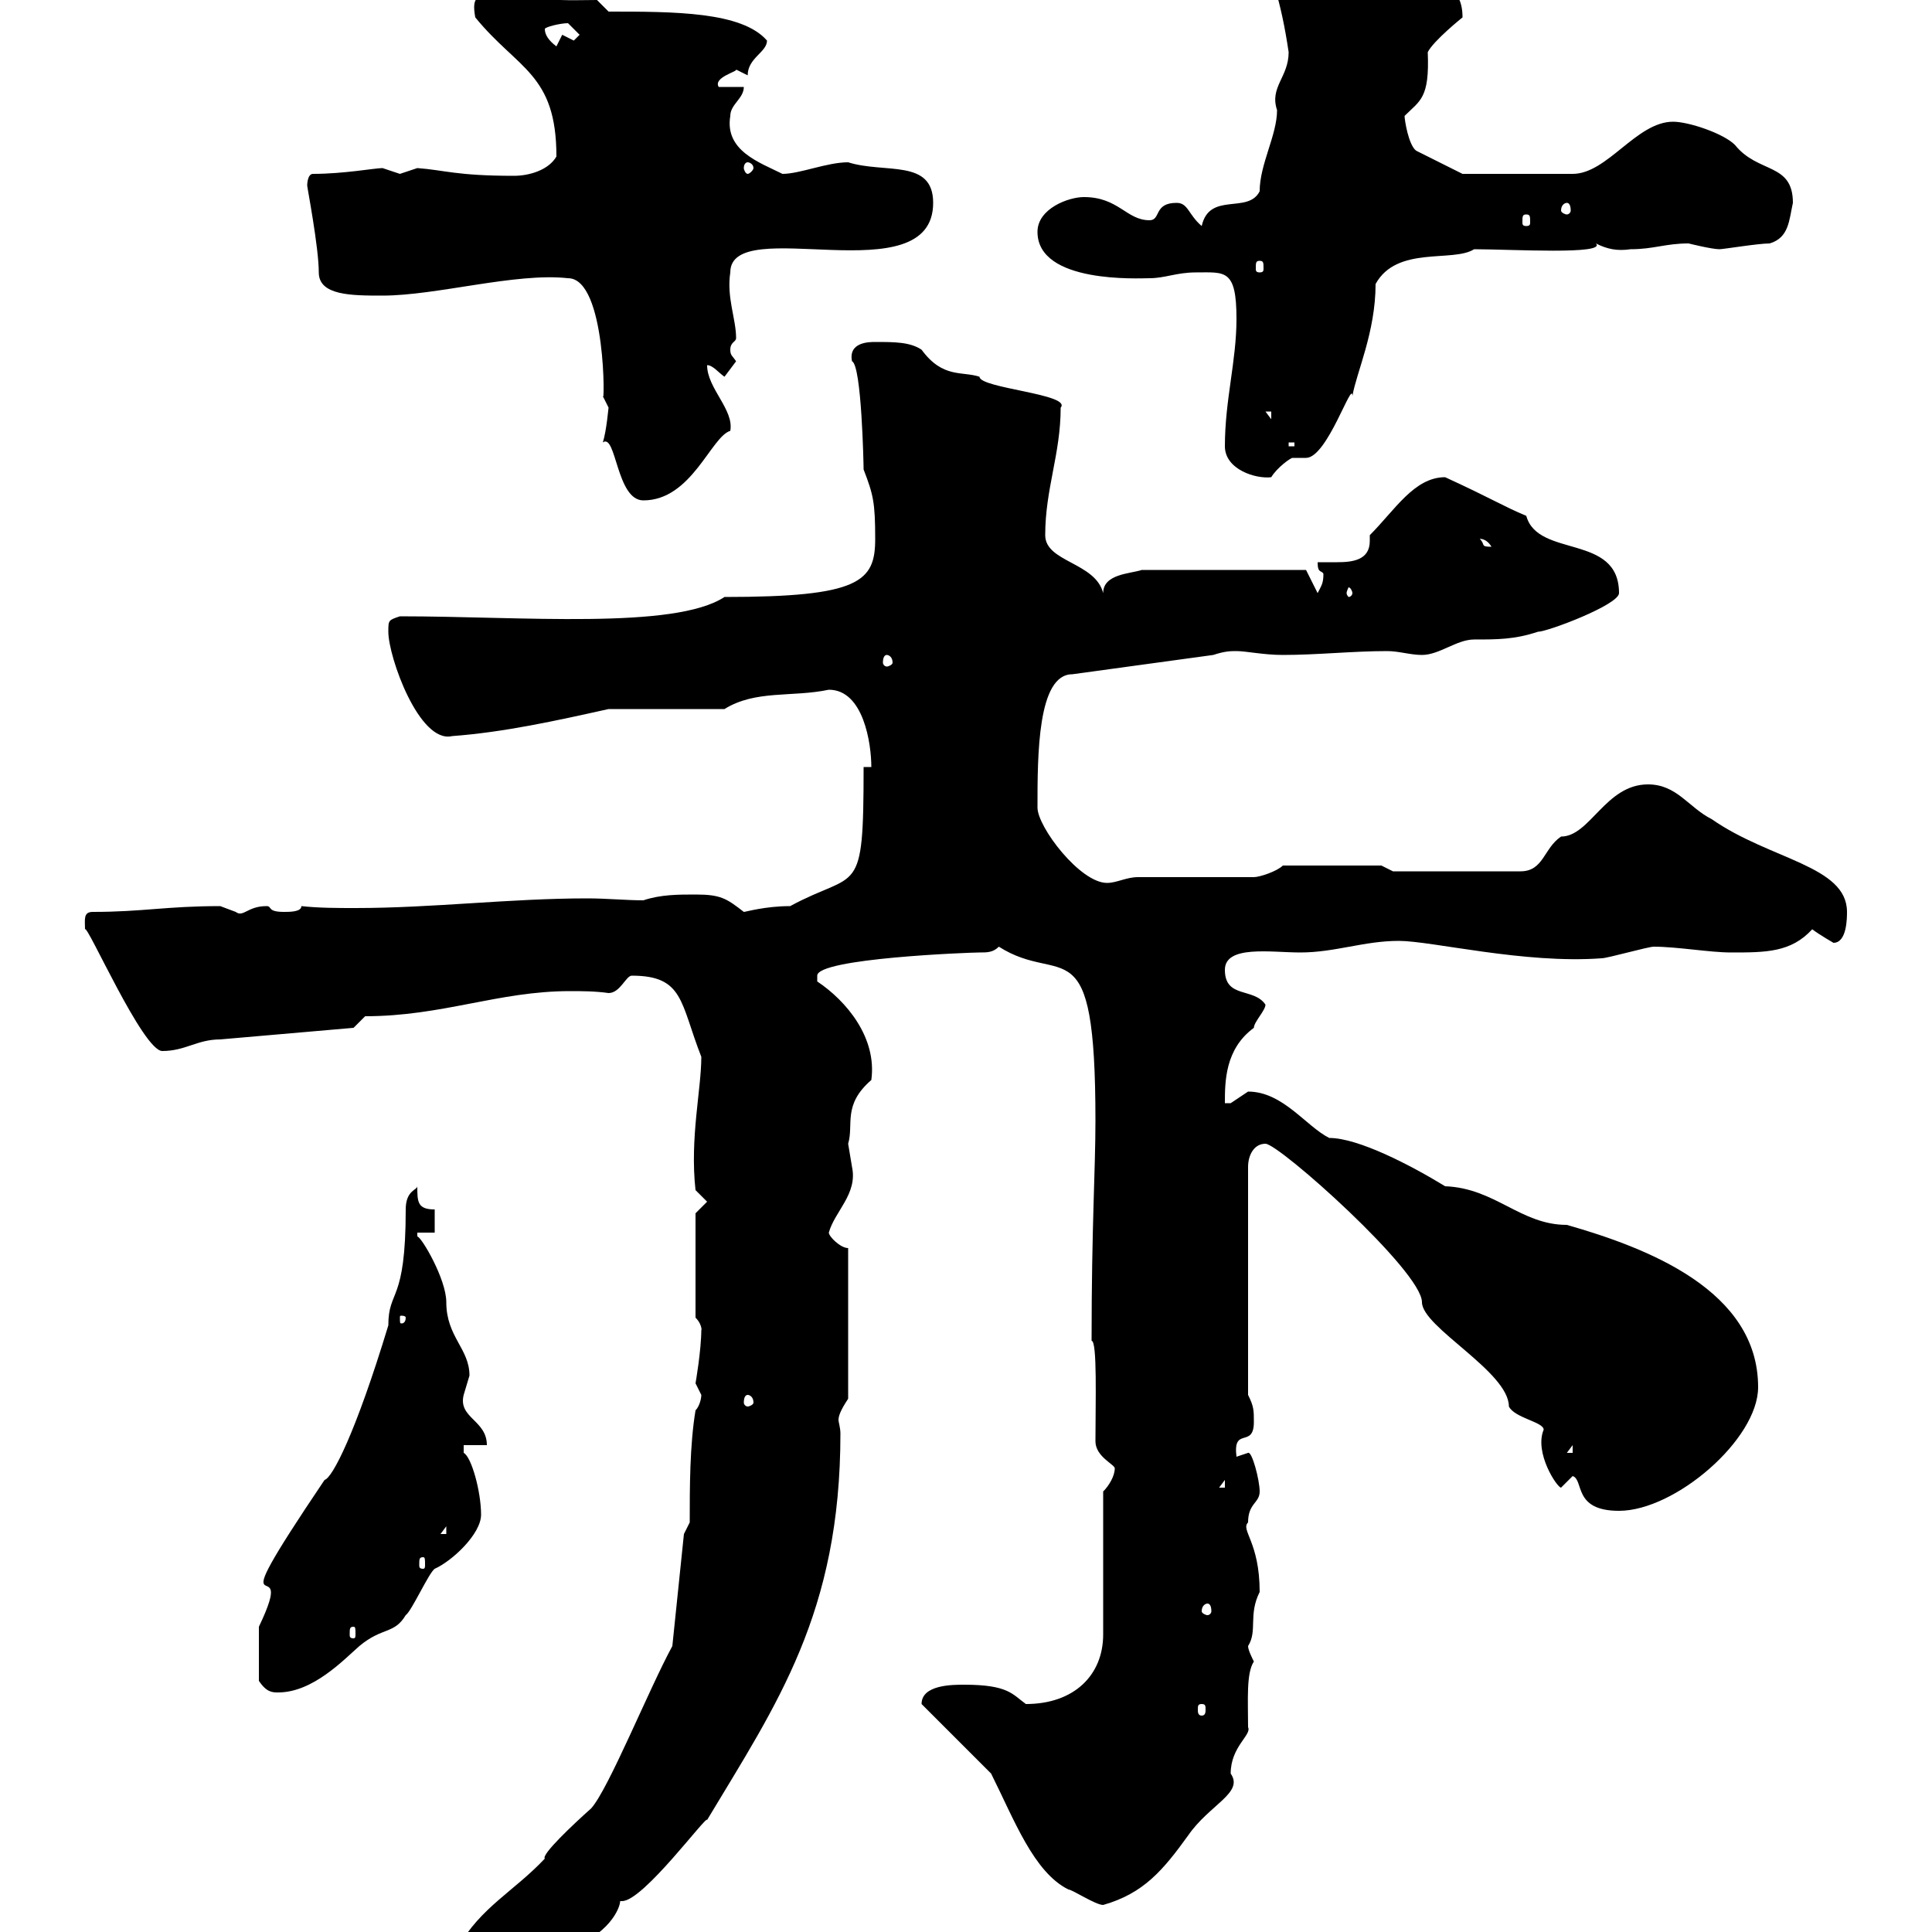 <svg xmlns="http://www.w3.org/2000/svg" xmlns:xlink="http://www.w3.org/1999/xlink" width="300" height="300"><path d="M54.90 313.80C56.10 313.80 58.80 313.50 59.40 315C62.10 315 71.40 310.80 74.70 307.80C75.60 307.80 81 307.80 81.90 307.80C82.80 307.80 86.40 303 87.30 303C94.80 300.60 96.30 296.10 96.30 295.20C96.30 295.20 96.60 295.20 96.60 295.20C99.90 295.20 109.80 281.70 109.80 282.60C120.60 264.60 130.50 250.50 130.50 222.60C130.50 221.70 130.20 220.80 130.20 220.50C130.20 219.90 130.50 219 131.70 217.20L131.70 193.80C130.50 193.80 128.70 192 128.70 191.40C129.60 188.10 133.20 185.40 132.30 181.20C132.30 181.20 131.70 177.60 131.70 177.60C132.60 174.60 130.80 171.60 135.30 167.70C136.20 161.10 131.40 155.40 126.90 152.40C126.90 152.40 126.90 152.40 126.90 151.50C126.90 148.80 150.60 147.90 152.10 147.90C153.30 147.90 154.20 147.90 155.10 147C165 153.30 170.10 143.10 170.10 174C170.10 181.80 169.50 190.20 169.50 208.20C170.40 208.20 170.10 217.80 170.10 223.80C170.10 226.20 173.10 227.40 173.10 228C173.10 229.20 172.20 230.70 171.30 231.60L171.30 253.80C171.30 260.10 166.80 264.60 159.30 264.60C157.20 263.10 156.60 261.60 149.70 261.60C147.90 261.60 143.10 261.60 143.10 264.60L153.90 275.40C157.50 282.60 160.50 290.70 165.90 293.40C166.50 293.40 170.10 295.80 171.30 295.80C177.60 294 180.60 290.40 184.50 285C187.80 280.20 193.20 278.40 191.10 275.40C191.10 271.20 194.40 269.40 193.80 268.20C193.80 264 193.50 259.80 194.70 258C194.40 257.40 193.80 256.20 193.80 255.60C195.30 253.20 193.80 250.80 195.60 247.20C195.60 239.40 192.60 237.60 193.80 236.40C193.80 233.40 195.60 233.40 195.60 231.60C195.60 229.80 194.40 225.30 193.80 225.60C193.80 225.60 192 226.20 192 226.20C191.40 221.40 194.70 225 194.70 220.80C194.70 219 194.70 218.40 193.80 216.60L193.80 181.20C193.80 179.40 194.70 177.60 196.50 177.60C198.60 177.60 220.80 197.40 220.80 202.20C220.80 206.10 234.30 213 234.30 218.40C235.20 220.20 239.70 220.80 239.70 222C238.20 225.60 241.80 231 242.40 231C242.40 231 244.20 229.20 244.20 229.20C246 229.80 244.20 234.60 251.40 234.60C260.10 234.60 273 223.50 273 215.40C273 200.40 255.90 193.80 243.30 190.20C236.10 190.20 232.20 184.50 224.40 184.20C219 180.90 210.90 176.70 206.40 176.70C202.80 174.90 199.20 169.50 193.80 169.50C193.80 169.50 191.10 171.30 191.10 171.30C191.10 171.30 190.20 171.30 190.20 171.30C190.20 168 190.20 162.90 194.70 159.60C194.70 158.70 196.50 156.90 196.50 156C194.70 153.30 190.20 155.10 190.20 150.60C190.20 146.70 197.40 147.90 201.90 147.90C207.30 147.90 211.80 146.10 217.20 146.10C222.30 146.10 236.70 149.70 248.70 148.80C249.60 148.80 255.90 147 256.80 147C260.40 147 265.50 147.90 268.80 147.90C274.20 147.90 278.10 147.90 281.40 144.30C282.60 145.20 284.70 146.40 284.70 146.40C286.80 146.40 286.80 142.50 286.80 141.60C286.80 134.40 274.80 133.50 265.80 127.20C262.20 125.40 260.40 121.80 255.90 121.80C249.30 121.80 246.90 129.90 242.40 129.90C239.70 131.70 239.70 135.30 236.10 135.30L216.30 135.30L214.50 134.40L199.20 134.40C198.30 135.30 195.60 136.20 194.70 136.20L176.70 136.20C174.90 136.20 173.40 137.10 171.90 137.10C167.70 137.10 161.10 128.40 161.10 125.40C161.10 117.30 161.10 104.70 166.50 104.70L188.40 101.70C190.20 101.10 191.10 101.10 192 101.10C193.50 101.10 196.20 101.70 199.20 101.70C204.60 101.70 210 101.10 215.40 101.10C217.20 101.10 219 101.70 220.80 101.70C223.50 101.70 226.20 99.30 228.90 99.30C232.50 99.30 235.20 99.30 238.80 98.10C240.30 98.10 251.40 93.90 251.40 92.10C251.40 82.80 238.80 86.70 237 80.10C233.40 78.60 231.60 77.40 224.40 74.10C219.60 74.10 216.60 79.20 212.70 83.10C212.70 83.40 212.70 83.70 212.70 84C212.70 87 210 87.30 207.60 87.30C206.40 87.30 205.50 87.30 204.60 87.30C204.60 89.10 205.20 88.50 205.50 89.10C205.50 90.60 205.20 90.90 204.60 92.10L202.80 88.50L177.30 88.50C175.50 89.10 171.30 89.10 171.30 92.10C170.10 87.30 162.30 87.30 162.30 83.10C162.30 75.90 164.70 70.50 164.70 63.30C166.50 61.20 152.10 60.30 152.10 58.50C149.40 57.60 146.40 58.80 143.10 54.30C141.30 53.10 138.90 53.10 135.90 53.10C135 53.10 131.70 53.10 132.30 56.10C133.80 56.70 134.10 72.30 134.10 72.90C135.60 76.80 135.90 78 135.90 83.70C135.90 90.30 133.50 92.70 112.50 92.70C104.70 97.80 81 95.70 62.10 95.70C60.30 96.30 60.30 96.30 60.30 98.10C60.30 102 65.10 115.50 70.20 114.30C78.30 113.70 86.40 111.90 94.50 110.10L112.50 110.10C117.30 107.10 123 108.30 128.70 107.10C134.10 107.10 135.30 115.50 135.30 119.10L134.10 119.10C134.10 139.80 133.20 135 122.70 140.70C118.80 140.70 115.80 141.60 115.50 141.60C112.80 139.50 111.90 138.90 108 138.90C105.30 138.90 102.60 138.90 99.90 139.80C97.20 139.80 94.20 139.50 91.20 139.50C79.20 139.50 67.20 141 55.20 141C52.50 141 49.50 141 46.80 140.70C46.80 141.60 45 141.60 44.10 141.60C41.40 141.60 42.30 140.70 41.40 140.70C38.40 140.70 37.80 142.50 36.60 141.60C36.60 141.60 34.20 140.70 34.20 140.70C25.80 140.70 22.20 141.60 14.40 141.60C12.90 141.60 13.20 142.80 13.20 144.30C13.50 143.40 22.20 163.20 25.20 163.20C28.80 163.20 30.60 161.40 34.20 161.40L54.90 159.60L56.70 157.80C68.70 157.80 77.40 153.90 88.50 153.90C90.30 153.90 92.40 153.90 94.50 154.20C96.30 154.20 97.20 151.50 98.10 151.50C106.20 151.50 105.60 155.70 108.90 164.10C108.90 169.20 107.10 176.70 108 184.80L109.80 186.60L108 188.40L108 204.60C109.20 205.80 108.90 207 108.90 206.40C108.90 209.70 108 214.80 108 214.80C108 214.80 108.90 216.60 108.90 216.60C108.90 217.20 108.60 218.40 108 219C107.10 224.40 107.10 231 107.10 236.40L106.20 238.20L104.40 255.60C100.80 262.20 94.50 277.80 91.80 280.80C89.10 283.20 84 288 84.60 288.60C79.80 293.70 74.70 296.10 71.10 302.40C65.70 301.20 67.50 309.90 63 308.40C59.40 308.40 57 311.70 54.90 313.80ZM69.30 306.60C69.30 307.20 69 307.20 68.70 307.20C68.70 307.20 68.40 307.20 68.40 306.60C68.40 306.30 68.70 306.30 68.70 306.30C69 306.30 69.30 306.30 69.30 306.60ZM186.60 264.60C187.20 264.60 187.20 264.90 187.20 265.50C187.20 265.80 187.20 266.40 186.60 266.40C186 266.40 186 265.80 186 265.50C186 264.90 186 264.60 186.60 264.60ZM40.20 261C41.40 262.80 42.30 262.80 43.20 262.80C48.60 262.80 53.40 257.70 55.80 255.60C59.40 252.60 61.20 253.80 63 250.80C63.90 250.20 66.60 244.20 67.50 243.60C70.20 242.40 74.70 238.20 74.70 235.20C74.70 231.60 73.20 226.20 72 225.60C72 225.60 72 224.40 72 224.40L75.60 224.40C75.60 220.50 71.10 220.20 72 216.60C72 216.60 72.90 213.60 72.90 213.60C72.90 209.40 69.30 207.60 69.30 202.20C69.30 198.60 65.40 192 64.80 192C64.80 192 64.80 191.40 64.80 191.40L67.50 191.40L67.50 187.80C64.80 187.80 64.80 186.60 64.80 184.20C64.80 184.80 63 184.80 63 187.80C63 202.50 60.30 200.10 60.30 205.80C55.20 222.60 51.60 229.50 50.40 229.80C32.40 256.50 46.80 238.80 40.20 252.60C40.20 254.40 40.20 258 40.20 261ZM54.90 252.60C55.20 252.60 55.20 252.90 55.20 253.80C55.20 254.10 55.20 254.40 54.90 254.40C54.30 254.40 54.30 254.10 54.30 253.80C54.30 252.90 54.30 252.60 54.90 252.60ZM187.50 249C187.80 249 188.10 249.30 188.10 250.20C188.10 250.50 187.80 250.80 187.50 250.80C187.20 250.80 186.60 250.50 186.60 250.20C186.60 249.30 187.20 249 187.50 249ZM65.70 241.80C66 241.80 66 242.10 66 243C66 243.30 66 243.60 65.70 243.60C65.10 243.60 65.10 243.30 65.10 243C65.10 242.10 65.10 241.80 65.70 241.80ZM69.30 237L69.30 238.20L68.40 238.20ZM190.20 229.80L190.20 231L189.30 231ZM244.20 224.40L244.20 225.60L243.30 225.60ZM116.10 216.60C116.40 216.60 117 216.90 117 217.80C117 218.10 116.40 218.40 116.10 218.40C115.80 218.40 115.50 218.10 115.50 217.80C115.50 216.90 115.80 216.60 116.10 216.60ZM63 204.60C63 205.50 62.40 205.50 62.40 205.50C62.10 205.50 62.10 205.50 62.10 204.60C62.10 204.30 62.10 204.30 62.40 204.30C62.40 204.30 63 204.30 63 204.60ZM137.70 101.70C138 101.70 138.60 102 138.60 102.90C138.60 103.20 138 103.50 137.70 103.50C137.40 103.50 137.10 103.20 137.10 102.90C137.10 102 137.40 101.70 137.70 101.70ZM210 92.10C210 92.40 209.70 92.70 209.40 92.70C209.40 92.70 209.10 92.40 209.10 92.10C209.10 91.80 209.40 91.20 209.40 91.20C209.70 91.20 210 91.80 210 92.10ZM229.80 83.70C229.50 83.70 230.70 83.40 231.60 84.90C229.80 84.90 230.70 84.60 229.80 83.70ZM93.60 68.70C95.70 67.20 95.70 77.70 99.90 77.70C107.40 77.70 110.40 67.80 113.40 66.90C114 63.60 109.80 60.30 109.80 56.70C110.70 56.70 111.60 57.90 112.50 58.50L114.30 56.10C113.70 55.20 113.40 55.20 113.40 54.30C113.40 53.10 114.30 53.10 114.30 52.50C114.30 49.50 112.80 46.20 113.40 42.30C113.40 33 144.90 45.90 144.90 31.50C144.90 24.60 137.40 27 131.70 25.20C128.40 25.20 124.20 27 121.50 27C117.90 25.20 112.50 23.40 113.40 18C113.40 16.20 115.50 15.30 115.50 13.50L111.60 13.50C110.70 12 114.60 11.10 114.30 10.80C114.30 10.80 116.10 11.70 116.10 11.70C116.10 9 119.10 8.10 119.10 6.30C115.20 1.80 104.70 1.80 94.50 1.80L92.70 0C89.10 0 84 0.30 83.70-0.90C83.70-0.90 81.90 0 81.90 0C80.40-0.90 80.40-0.90 77.40-0.90C74.10-0.90 73.20-0.60 73.80 2.70C80.40 10.80 86.40 11.40 86.40 24.30C85.20 26.40 82.20 27.30 79.80 27.30C70.80 27.30 69 26.40 64.80 26.10C64.80 26.10 62.10 27 62.10 27C62.10 27 59.40 26.10 59.40 26.10C58.20 26.10 53.40 27 48.60 27C47.70 27 47.70 28.80 47.70 28.80C47.70 29.10 49.50 38.40 49.50 42.30C49.50 45.90 54.60 45.90 59.40 45.90C67.80 45.90 80.10 42.30 88.20 43.20C94.20 43.20 93.90 63.90 93.60 61.50C93.60 61.50 94.50 63.30 94.50 63.30C94.50 63 94.20 66.90 93.60 68.70ZM190.20 69.30C190.20 72.90 195 74.40 197.40 74.10C198.30 72.60 200.40 71.10 200.70 71.10C201.60 71.10 202.20 71.10 202.80 71.10C206.10 71.10 210 58.80 210 61.50C210.60 57.90 213.60 51.60 213.60 44.10C216.90 38.10 225.60 40.80 228.90 38.70C234.60 38.70 249.60 39.60 247.80 37.80C249.60 38.70 251.10 39 253.20 38.70C256.80 38.70 258.60 37.80 262.20 37.80C262.20 37.80 265.80 38.70 267 38.70C267.60 38.70 273 37.80 274.80 37.80C277.80 36.90 277.80 34.20 278.40 31.50C278.40 25.20 273 27 269.40 22.50C267.60 20.70 262.20 18.90 259.80 18.90C254.10 18.90 249.60 27 244.20 27L227.10 27L219.90 23.40C218.70 22.50 218.10 18.60 218.10 18C220.50 15.60 222 15.30 221.70 8.10C222.60 6.30 227.10 2.70 227.10 2.70C227.10-2.40 223.50-3 218.70-3C218.10-3 217.20-2.70 217.20-1.80C216.60-1.50 215.40-4.50 214.50-6.30C212.70-8.10 209.10-7.20 207.30-9C204.60-10.80 201-14.40 197.40-14.40C195.60-14.40 194.70-12.60 194.70-10.80C197.40-4.20 198.90 0 200.10 8.10C200.10 12 197.10 13.50 198.30 17.10C198.30 21 195.60 25.50 195.60 29.70C193.80 33.30 187.80 29.70 186.60 35.10C184.50 33.30 184.50 31.50 182.70 31.50C179.10 31.50 180.30 34.20 178.50 34.20C174.90 34.20 173.70 30.60 168.30 30.60C165.90 30.60 161.10 32.40 161.10 36C161.10 44.10 177 43.20 178.50 43.20C180.90 43.20 182.70 42.30 185.70 42.30C190.20 42.30 192 41.70 192 49.50C192 56.10 190.20 62.10 190.20 69.30ZM200.10 68.70L201 68.70L201 69.30L200.10 69.30ZM196.50 63.90L197.40 63.90L197.40 65.10ZM195.60 40.50C196.20 40.50 196.20 40.80 196.20 41.70C196.20 42 196.20 42.30 195.60 42.30C195 42.30 195 42 195 41.70C195 40.80 195 40.50 195.60 40.50ZM237 33.30C237.60 33.30 237.60 33.60 237.60 34.50C237.60 34.80 237.60 35.10 237 35.10C236.40 35.10 236.40 34.80 236.40 34.50C236.40 33.60 236.40 33.30 237 33.30ZM243.30 31.50C243.60 31.50 243.90 31.80 243.90 32.70C243.90 33 243.60 33.30 243.30 33.30C243 33.30 242.40 33 242.40 32.70C242.40 31.80 243 31.50 243.30 31.50ZM116.10 25.20C116.40 25.20 117 25.50 117 26.10C117 26.40 116.40 27 116.10 27C115.80 27 115.50 26.40 115.50 26.10C115.50 25.50 115.80 25.20 116.10 25.20ZM84.60 4.50C84.60 4.20 87 3.60 88.20 3.60C88.20 3.60 90 5.40 90 5.40C90 5.40 89.10 6.30 89.10 6.30C89.10 6.30 87.30 5.40 87.30 5.40L86.40 7.20C85.20 6.30 84.60 5.40 84.60 4.50ZM210.90-1.80C211.20-1.80 211.50-1.50 211.50-0.90C211.50-0.60 211.20 0 210.90 0C210.60 0 210-0.60 210-0.90C210-1.50 210.60-1.80 210.90-1.80Z"/></svg>